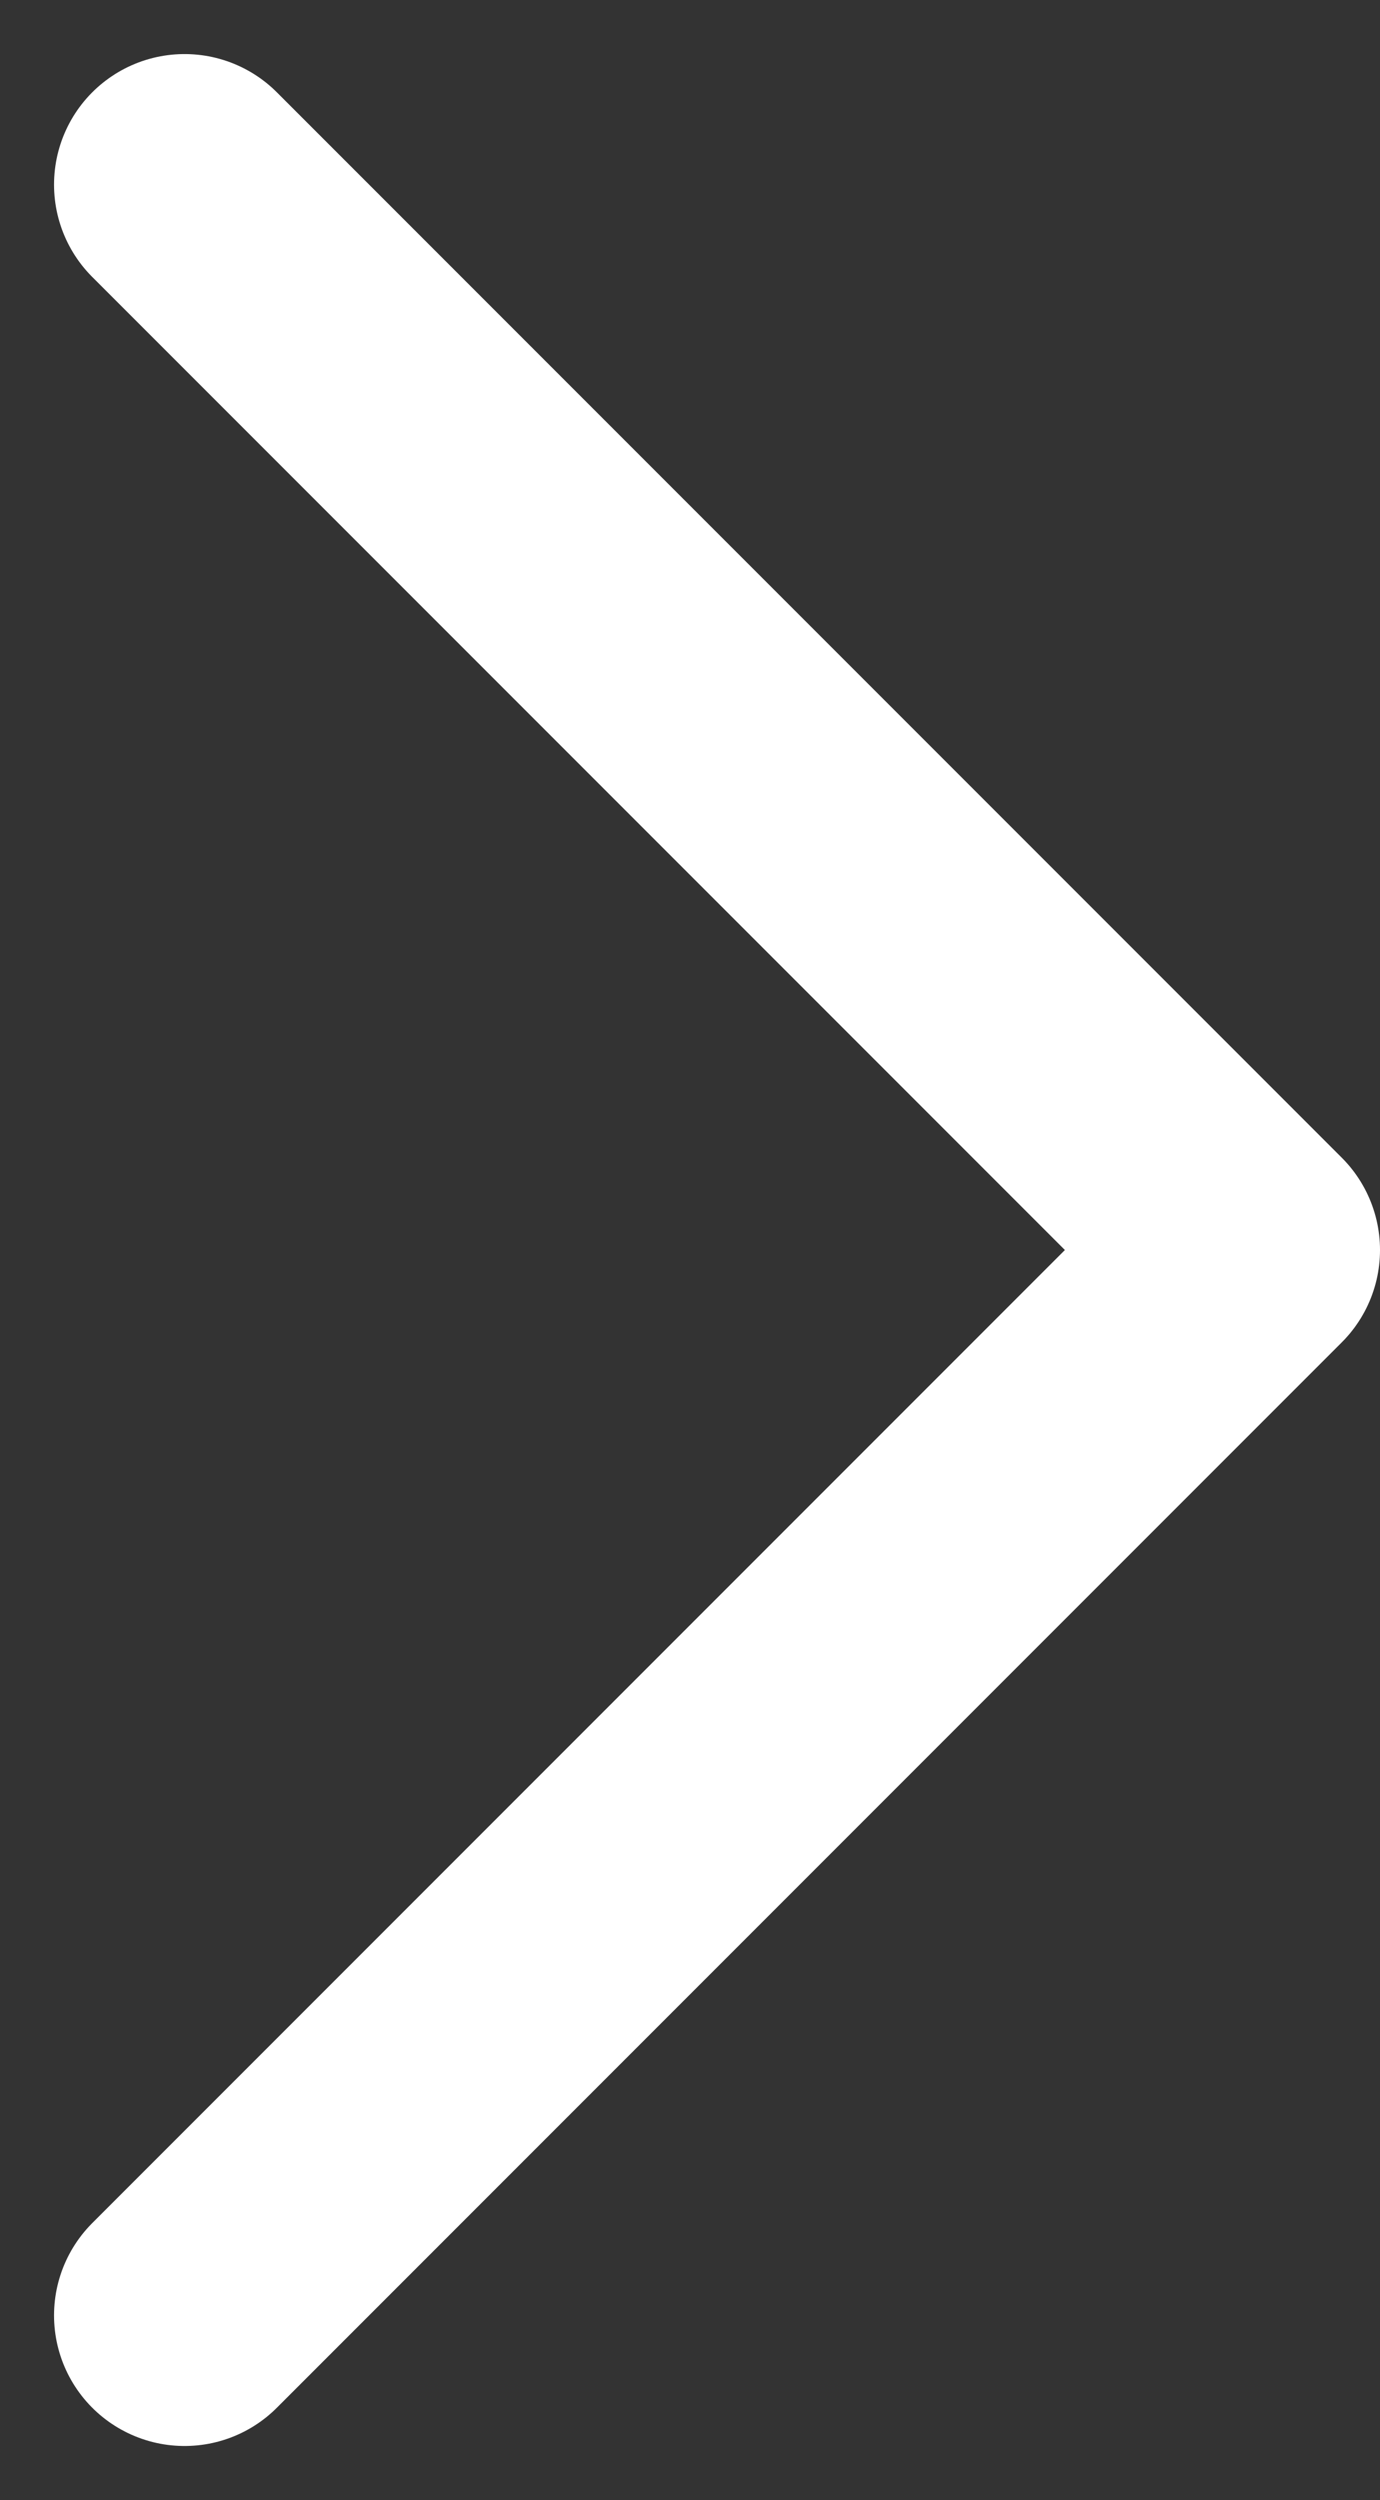 <svg xmlns="http://www.w3.org/2000/svg" width="10.573" height="19.147" viewBox="0 0 10.573 19.147">
  <rect x="0" y="0" width="10.573" height="19.147" fill="#333333" stroke="none"/>
  <path id="Tracé_380" data-name="Tracé 380" d="M2423.9,1869.322l8.159,8.159-8.159,8.159" transform="translate(-2422.486 -1867.908)" fill="none" stroke="#fff" stroke-linecap="round" stroke-linejoin="round" stroke-width="2"/>
</svg>
